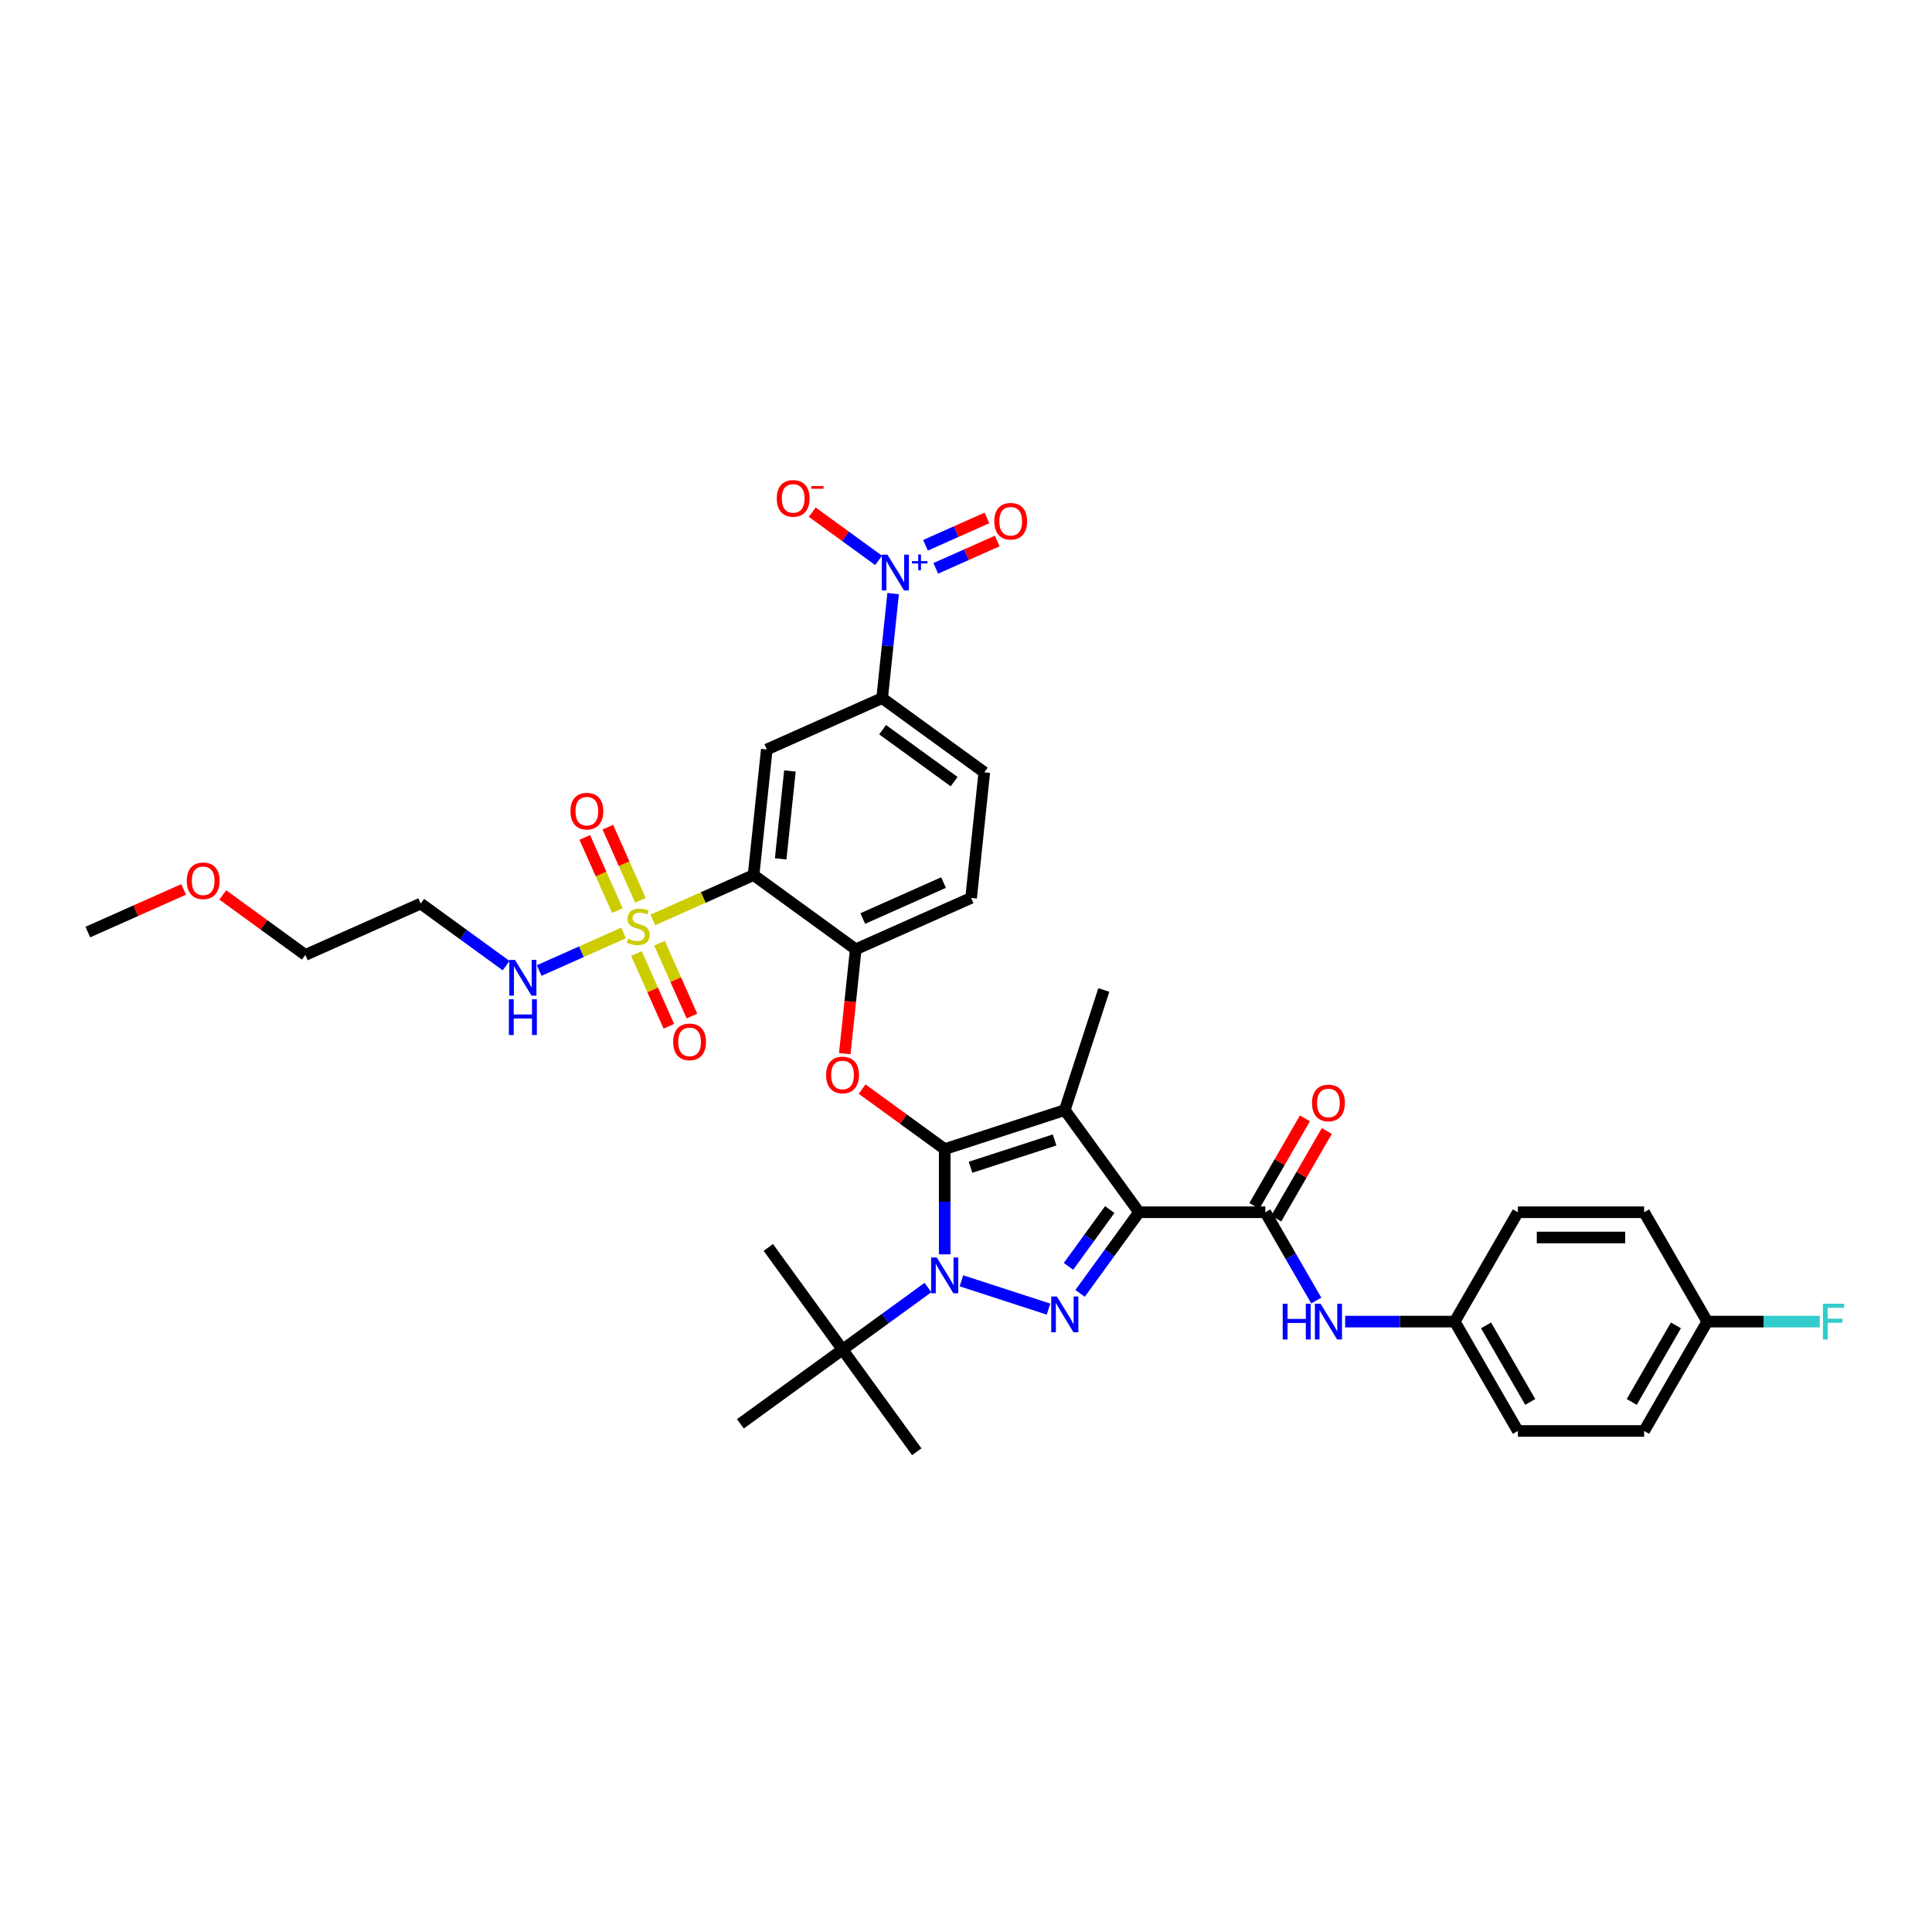 <?xml version='1.0' encoding='iso-8859-1'?>
<svg version='1.1' baseProfile='full'
              xmlns='http://www.w3.org/2000/svg'
                      xmlns:rdkit='http://www.rdkit.org/xml'
                      xmlns:xlink='http://www.w3.org/1999/xlink'
                  xml:space='preserve'
width='1000px' height='1000px' viewBox='0 0 1000 1000'>
<!-- END OF HEADER -->
<rect style='opacity:1.0;fill:#FFFFFF;stroke:none' width='1000' height='1000' x='0' y='0'> </rect>
<path class='bond-0' d='M 752.959,684.06 L 785.64,627.456' style='fill:none;fill-rule:evenodd;stroke:#000000;stroke-width:6px;stroke-linecap:butt;stroke-linejoin:miter;stroke-opacity:1' />
<path class='bond-1' d='M 752.959,684.06 L 785.64,740.664' style='fill:none;fill-rule:evenodd;stroke:#000000;stroke-width:6px;stroke-linecap:butt;stroke-linejoin:miter;stroke-opacity:1' />
<path class='bond-1' d='M 769.182,686.015 L 792.058,725.638' style='fill:none;fill-rule:evenodd;stroke:#000000;stroke-width:6px;stroke-linecap:butt;stroke-linejoin:miter;stroke-opacity:1' />
<path class='bond-2' d='M 752.959,684.06 L 724.605,684.06' style='fill:none;fill-rule:evenodd;stroke:#000000;stroke-width:6px;stroke-linecap:butt;stroke-linejoin:miter;stroke-opacity:1' />
<path class='bond-2' d='M 724.605,684.06 L 696.252,684.06' style='fill:none;fill-rule:evenodd;stroke:#0000FF;stroke-width:6px;stroke-linecap:butt;stroke-linejoin:miter;stroke-opacity:1' />
<path class='bond-3' d='M 654.917,627.456 L 668.114,650.313' style='fill:none;fill-rule:evenodd;stroke:#000000;stroke-width:6px;stroke-linecap:butt;stroke-linejoin:miter;stroke-opacity:1' />
<path class='bond-3' d='M 668.114,650.313 L 681.311,673.171' style='fill:none;fill-rule:evenodd;stroke:#0000FF;stroke-width:6px;stroke-linecap:butt;stroke-linejoin:miter;stroke-opacity:1' />
<path class='bond-4' d='M 660.578,630.724 L 673.662,608.062' style='fill:none;fill-rule:evenodd;stroke:#000000;stroke-width:6px;stroke-linecap:butt;stroke-linejoin:miter;stroke-opacity:1' />
<path class='bond-4' d='M 673.662,608.062 L 686.745,585.401' style='fill:none;fill-rule:evenodd;stroke:#FF0000;stroke-width:6px;stroke-linecap:butt;stroke-linejoin:miter;stroke-opacity:1' />
<path class='bond-4' d='M 649.257,624.188 L 662.341,601.526' style='fill:none;fill-rule:evenodd;stroke:#000000;stroke-width:6px;stroke-linecap:butt;stroke-linejoin:miter;stroke-opacity:1' />
<path class='bond-4' d='M 662.341,601.526 L 675.424,578.865' style='fill:none;fill-rule:evenodd;stroke:#FF0000;stroke-width:6px;stroke-linecap:butt;stroke-linejoin:miter;stroke-opacity:1' />
<path class='bond-5' d='M 654.917,627.456 L 589.556,627.456' style='fill:none;fill-rule:evenodd;stroke:#000000;stroke-width:6px;stroke-linecap:butt;stroke-linejoin:miter;stroke-opacity:1' />
<path class='bond-6' d='M 883.681,684.06 L 851.001,740.664' style='fill:none;fill-rule:evenodd;stroke:#000000;stroke-width:6px;stroke-linecap:butt;stroke-linejoin:miter;stroke-opacity:1' />
<path class='bond-6' d='M 867.458,686.015 L 844.582,725.638' style='fill:none;fill-rule:evenodd;stroke:#000000;stroke-width:6px;stroke-linecap:butt;stroke-linejoin:miter;stroke-opacity:1' />
<path class='bond-7' d='M 883.681,684.06 L 912.793,684.06' style='fill:none;fill-rule:evenodd;stroke:#000000;stroke-width:6px;stroke-linecap:butt;stroke-linejoin:miter;stroke-opacity:1' />
<path class='bond-7' d='M 912.793,684.06 L 941.905,684.06' style='fill:none;fill-rule:evenodd;stroke:#33CCCC;stroke-width:6px;stroke-linecap:butt;stroke-linejoin:miter;stroke-opacity:1' />
<path class='bond-8' d='M 883.681,684.06 L 851.001,627.456' style='fill:none;fill-rule:evenodd;stroke:#000000;stroke-width:6px;stroke-linecap:butt;stroke-linejoin:miter;stroke-opacity:1' />
<path class='bond-9' d='M 480.322,666.424 L 458.21,682.489' style='fill:none;fill-rule:evenodd;stroke:#0000FF;stroke-width:6px;stroke-linecap:butt;stroke-linejoin:miter;stroke-opacity:1' />
<path class='bond-9' d='M 458.21,682.489 L 436.098,698.555' style='fill:none;fill-rule:evenodd;stroke:#000000;stroke-width:6px;stroke-linecap:butt;stroke-linejoin:miter;stroke-opacity:1' />
<path class='bond-10' d='M 497.63,662.948 L 542.712,677.596' style='fill:none;fill-rule:evenodd;stroke:#0000FF;stroke-width:6px;stroke-linecap:butt;stroke-linejoin:miter;stroke-opacity:1' />
<path class='bond-11' d='M 488.976,649.247 L 488.976,622.011' style='fill:none;fill-rule:evenodd;stroke:#0000FF;stroke-width:6px;stroke-linecap:butt;stroke-linejoin:miter;stroke-opacity:1' />
<path class='bond-11' d='M 488.976,622.011 L 488.976,594.775' style='fill:none;fill-rule:evenodd;stroke:#000000;stroke-width:6px;stroke-linecap:butt;stroke-linejoin:miter;stroke-opacity:1' />
<path class='bond-12' d='M 559.05,669.445 L 574.303,648.45' style='fill:none;fill-rule:evenodd;stroke:#0000FF;stroke-width:6px;stroke-linecap:butt;stroke-linejoin:miter;stroke-opacity:1' />
<path class='bond-12' d='M 574.303,648.45 L 589.556,627.456' style='fill:none;fill-rule:evenodd;stroke:#000000;stroke-width:6px;stroke-linecap:butt;stroke-linejoin:miter;stroke-opacity:1' />
<path class='bond-12' d='M 553.05,655.463 L 563.727,640.767' style='fill:none;fill-rule:evenodd;stroke:#0000FF;stroke-width:6px;stroke-linecap:butt;stroke-linejoin:miter;stroke-opacity:1' />
<path class='bond-12' d='M 563.727,640.767 L 574.405,626.071' style='fill:none;fill-rule:evenodd;stroke:#000000;stroke-width:6px;stroke-linecap:butt;stroke-linejoin:miter;stroke-opacity:1' />
<path class='bond-13' d='M 589.556,627.456 L 551.138,574.578' style='fill:none;fill-rule:evenodd;stroke:#000000;stroke-width:6px;stroke-linecap:butt;stroke-linejoin:miter;stroke-opacity:1' />
<path class='bond-14' d='M 551.138,574.578 L 488.976,594.775' style='fill:none;fill-rule:evenodd;stroke:#000000;stroke-width:6px;stroke-linecap:butt;stroke-linejoin:miter;stroke-opacity:1' />
<path class='bond-14' d='M 545.853,590.04 L 502.34,604.178' style='fill:none;fill-rule:evenodd;stroke:#000000;stroke-width:6px;stroke-linecap:butt;stroke-linejoin:miter;stroke-opacity:1' />
<path class='bond-15' d='M 551.138,574.578 L 571.336,512.416' style='fill:none;fill-rule:evenodd;stroke:#000000;stroke-width:6px;stroke-linecap:butt;stroke-linejoin:miter;stroke-opacity:1' />
<path class='bond-16' d='M 488.976,594.775 L 467.603,579.246' style='fill:none;fill-rule:evenodd;stroke:#000000;stroke-width:6px;stroke-linecap:butt;stroke-linejoin:miter;stroke-opacity:1' />
<path class='bond-16' d='M 467.603,579.246 L 446.229,563.718' style='fill:none;fill-rule:evenodd;stroke:#FF0000;stroke-width:6px;stroke-linecap:butt;stroke-linejoin:miter;stroke-opacity:1' />
<path class='bond-17' d='M 509.472,399.766 L 456.594,361.348' style='fill:none;fill-rule:evenodd;stroke:#000000;stroke-width:6px;stroke-linecap:butt;stroke-linejoin:miter;stroke-opacity:1' />
<path class='bond-17' d='M 493.857,404.579 L 456.842,377.687' style='fill:none;fill-rule:evenodd;stroke:#000000;stroke-width:6px;stroke-linecap:butt;stroke-linejoin:miter;stroke-opacity:1' />
<path class='bond-18' d='M 509.472,399.766 L 502.64,464.769' style='fill:none;fill-rule:evenodd;stroke:#000000;stroke-width:6px;stroke-linecap:butt;stroke-linejoin:miter;stroke-opacity:1' />
<path class='bond-19' d='M 437.254,545.363 L 440.092,518.359' style='fill:none;fill-rule:evenodd;stroke:#FF0000;stroke-width:6px;stroke-linecap:butt;stroke-linejoin:miter;stroke-opacity:1' />
<path class='bond-19' d='M 440.092,518.359 L 442.93,491.354' style='fill:none;fill-rule:evenodd;stroke:#000000;stroke-width:6px;stroke-linecap:butt;stroke-linejoin:miter;stroke-opacity:1' />
<path class='bond-20' d='M 456.594,361.348 L 396.884,387.933' style='fill:none;fill-rule:evenodd;stroke:#000000;stroke-width:6px;stroke-linecap:butt;stroke-linejoin:miter;stroke-opacity:1' />
<path class='bond-21' d='M 456.594,361.348 L 459.438,334.291' style='fill:none;fill-rule:evenodd;stroke:#000000;stroke-width:6px;stroke-linecap:butt;stroke-linejoin:miter;stroke-opacity:1' />
<path class='bond-21' d='M 459.438,334.291 L 462.282,307.234' style='fill:none;fill-rule:evenodd;stroke:#0000FF;stroke-width:6px;stroke-linecap:butt;stroke-linejoin:miter;stroke-opacity:1' />
<path class='bond-22' d='M 396.884,387.933 L 390.052,452.936' style='fill:none;fill-rule:evenodd;stroke:#000000;stroke-width:6px;stroke-linecap:butt;stroke-linejoin:miter;stroke-opacity:1' />
<path class='bond-22' d='M 408.86,399.05 L 404.077,444.552' style='fill:none;fill-rule:evenodd;stroke:#000000;stroke-width:6px;stroke-linecap:butt;stroke-linejoin:miter;stroke-opacity:1' />
<path class='bond-23' d='M 390.052,452.936 L 442.93,491.354' style='fill:none;fill-rule:evenodd;stroke:#000000;stroke-width:6px;stroke-linecap:butt;stroke-linejoin:miter;stroke-opacity:1' />
<path class='bond-24' d='M 390.052,452.936 L 363.981,464.543' style='fill:none;fill-rule:evenodd;stroke:#000000;stroke-width:6px;stroke-linecap:butt;stroke-linejoin:miter;stroke-opacity:1' />
<path class='bond-24' d='M 363.981,464.543 L 337.91,476.151' style='fill:none;fill-rule:evenodd;stroke:#CCCC00;stroke-width:6px;stroke-linecap:butt;stroke-linejoin:miter;stroke-opacity:1' />
<path class='bond-25' d='M 436.098,698.555 L 397.68,645.676' style='fill:none;fill-rule:evenodd;stroke:#000000;stroke-width:6px;stroke-linecap:butt;stroke-linejoin:miter;stroke-opacity:1' />
<path class='bond-26' d='M 436.098,698.555 L 474.516,751.433' style='fill:none;fill-rule:evenodd;stroke:#000000;stroke-width:6px;stroke-linecap:butt;stroke-linejoin:miter;stroke-opacity:1' />
<path class='bond-27' d='M 436.098,698.555 L 383.22,736.973' style='fill:none;fill-rule:evenodd;stroke:#000000;stroke-width:6px;stroke-linecap:butt;stroke-linejoin:miter;stroke-opacity:1' />
<path class='bond-28' d='M 442.93,491.354 L 502.64,464.769' style='fill:none;fill-rule:evenodd;stroke:#000000;stroke-width:6px;stroke-linecap:butt;stroke-linejoin:miter;stroke-opacity:1' />
<path class='bond-28' d='M 446.57,475.424 L 488.367,456.815' style='fill:none;fill-rule:evenodd;stroke:#000000;stroke-width:6px;stroke-linecap:butt;stroke-linejoin:miter;stroke-opacity:1' />
<path class='bond-29' d='M 331.476,465.999 L 323.047,447.067' style='fill:none;fill-rule:evenodd;stroke:#CCCC00;stroke-width:6px;stroke-linecap:butt;stroke-linejoin:miter;stroke-opacity:1' />
<path class='bond-29' d='M 323.047,447.067 L 314.618,428.136' style='fill:none;fill-rule:evenodd;stroke:#FF0000;stroke-width:6px;stroke-linecap:butt;stroke-linejoin:miter;stroke-opacity:1' />
<path class='bond-29' d='M 319.534,471.316 L 311.105,452.384' style='fill:none;fill-rule:evenodd;stroke:#CCCC00;stroke-width:6px;stroke-linecap:butt;stroke-linejoin:miter;stroke-opacity:1' />
<path class='bond-29' d='M 311.105,452.384 L 302.676,433.453' style='fill:none;fill-rule:evenodd;stroke:#FF0000;stroke-width:6px;stroke-linecap:butt;stroke-linejoin:miter;stroke-opacity:1' />
<path class='bond-30' d='M 329.428,493.539 L 337.814,512.373' style='fill:none;fill-rule:evenodd;stroke:#CCCC00;stroke-width:6px;stroke-linecap:butt;stroke-linejoin:miter;stroke-opacity:1' />
<path class='bond-30' d='M 337.814,512.373 L 346.199,531.206' style='fill:none;fill-rule:evenodd;stroke:#FF0000;stroke-width:6px;stroke-linecap:butt;stroke-linejoin:miter;stroke-opacity:1' />
<path class='bond-30' d='M 341.37,488.222 L 349.756,507.056' style='fill:none;fill-rule:evenodd;stroke:#CCCC00;stroke-width:6px;stroke-linecap:butt;stroke-linejoin:miter;stroke-opacity:1' />
<path class='bond-30' d='M 349.756,507.056 L 358.141,525.89' style='fill:none;fill-rule:evenodd;stroke:#FF0000;stroke-width:6px;stroke-linecap:butt;stroke-linejoin:miter;stroke-opacity:1' />
<path class='bond-31' d='M 322.773,482.89 L 300.925,492.618' style='fill:none;fill-rule:evenodd;stroke:#CCCC00;stroke-width:6px;stroke-linecap:butt;stroke-linejoin:miter;stroke-opacity:1' />
<path class='bond-31' d='M 300.925,492.618 L 279.078,502.345' style='fill:none;fill-rule:evenodd;stroke:#0000FF;stroke-width:6px;stroke-linecap:butt;stroke-linejoin:miter;stroke-opacity:1' />
<path class='bond-32' d='M 261.978,499.818 L 239.865,483.752' style='fill:none;fill-rule:evenodd;stroke:#0000FF;stroke-width:6px;stroke-linecap:butt;stroke-linejoin:miter;stroke-opacity:1' />
<path class='bond-32' d='M 239.865,483.752 L 217.753,467.687' style='fill:none;fill-rule:evenodd;stroke:#000000;stroke-width:6px;stroke-linecap:butt;stroke-linejoin:miter;stroke-opacity:1' />
<path class='bond-33' d='M 454.773,290.058 L 437.592,277.576' style='fill:none;fill-rule:evenodd;stroke:#0000FF;stroke-width:6px;stroke-linecap:butt;stroke-linejoin:miter;stroke-opacity:1' />
<path class='bond-33' d='M 437.592,277.576 L 420.412,265.093' style='fill:none;fill-rule:evenodd;stroke:#FF0000;stroke-width:6px;stroke-linecap:butt;stroke-linejoin:miter;stroke-opacity:1' />
<path class='bond-34' d='M 484.35,294.184 L 500.257,287.102' style='fill:none;fill-rule:evenodd;stroke:#0000FF;stroke-width:6px;stroke-linecap:butt;stroke-linejoin:miter;stroke-opacity:1' />
<path class='bond-34' d='M 500.257,287.102 L 516.164,280.02' style='fill:none;fill-rule:evenodd;stroke:#FF0000;stroke-width:6px;stroke-linecap:butt;stroke-linejoin:miter;stroke-opacity:1' />
<path class='bond-34' d='M 479.033,282.242 L 494.94,275.16' style='fill:none;fill-rule:evenodd;stroke:#0000FF;stroke-width:6px;stroke-linecap:butt;stroke-linejoin:miter;stroke-opacity:1' />
<path class='bond-34' d='M 494.94,275.16 L 510.847,268.078' style='fill:none;fill-rule:evenodd;stroke:#FF0000;stroke-width:6px;stroke-linecap:butt;stroke-linejoin:miter;stroke-opacity:1' />
<path class='bond-35' d='M 115.296,463.214 L 136.669,478.743' style='fill:none;fill-rule:evenodd;stroke:#FF0000;stroke-width:6px;stroke-linecap:butt;stroke-linejoin:miter;stroke-opacity:1' />
<path class='bond-35' d='M 136.669,478.743 L 158.043,494.272' style='fill:none;fill-rule:evenodd;stroke:#000000;stroke-width:6px;stroke-linecap:butt;stroke-linejoin:miter;stroke-opacity:1' />
<path class='bond-36' d='M 95.034,460.364 L 70.244,471.401' style='fill:none;fill-rule:evenodd;stroke:#FF0000;stroke-width:6px;stroke-linecap:butt;stroke-linejoin:miter;stroke-opacity:1' />
<path class='bond-36' d='M 70.244,471.401 L 45.455,482.438' style='fill:none;fill-rule:evenodd;stroke:#000000;stroke-width:6px;stroke-linecap:butt;stroke-linejoin:miter;stroke-opacity:1' />
<path class='bond-37' d='M 217.753,467.687 L 158.043,494.272' style='fill:none;fill-rule:evenodd;stroke:#000000;stroke-width:6px;stroke-linecap:butt;stroke-linejoin:miter;stroke-opacity:1' />
<path class='bond-38' d='M 785.64,627.456 L 851.001,627.456' style='fill:none;fill-rule:evenodd;stroke:#000000;stroke-width:6px;stroke-linecap:butt;stroke-linejoin:miter;stroke-opacity:1' />
<path class='bond-38' d='M 795.444,640.528 L 841.196,640.528' style='fill:none;fill-rule:evenodd;stroke:#000000;stroke-width:6px;stroke-linecap:butt;stroke-linejoin:miter;stroke-opacity:1' />
<path class='bond-39' d='M 785.64,740.664 L 851.001,740.664' style='fill:none;fill-rule:evenodd;stroke:#000000;stroke-width:6px;stroke-linecap:butt;stroke-linejoin:miter;stroke-opacity:1' />
<path  class='atom-2' d='M 663.924 674.805
L 666.434 674.805
L 666.434 682.674
L 675.898 682.674
L 675.898 674.805
L 678.408 674.805
L 678.408 693.315
L 675.898 693.315
L 675.898 684.766
L 666.434 684.766
L 666.434 693.315
L 663.924 693.315
L 663.924 674.805
' fill='#0000FF'/>
<path  class='atom-2' d='M 683.506 674.805
L 689.572 684.609
Q 690.173 685.576, 691.141 687.328
Q 692.108 689.08, 692.16 689.184
L 692.16 674.805
L 694.618 674.805
L 694.618 693.315
L 692.082 693.315
L 685.572 682.596
Q 684.814 681.341, 684.003 679.903
Q 683.219 678.465, 682.983 678.021
L 682.983 693.315
L 680.578 693.315
L 680.578 674.805
L 683.506 674.805
' fill='#0000FF'/>
<path  class='atom-3' d='M 679.101 570.904
Q 679.101 566.459, 681.297 563.976
Q 683.493 561.492, 687.598 561.492
Q 691.703 561.492, 693.899 563.976
Q 696.095 566.459, 696.095 570.904
Q 696.095 575.401, 693.873 577.963
Q 691.65 580.499, 687.598 580.499
Q 683.519 580.499, 681.297 577.963
Q 679.101 575.427, 679.101 570.904
M 687.598 578.407
Q 690.422 578.407, 691.938 576.525
Q 693.48 574.616, 693.48 570.904
Q 693.48 567.27, 691.938 565.44
Q 690.422 563.583, 687.598 563.583
Q 684.774 563.583, 683.232 565.413
Q 681.715 567.244, 681.715 570.904
Q 681.715 574.642, 683.232 576.525
Q 684.774 578.407, 687.598 578.407
' fill='#FF0000'/>
<path  class='atom-5' d='M 484.885 650.881
L 490.95 660.685
Q 491.551 661.653, 492.519 663.404
Q 493.486 665.156, 493.538 665.261
L 493.538 650.881
L 495.996 650.881
L 495.996 669.391
L 493.46 669.391
L 486.95 658.672
Q 486.192 657.417, 485.381 655.979
Q 484.597 654.541, 484.362 654.097
L 484.362 669.391
L 481.956 669.391
L 481.956 650.881
L 484.885 650.881
' fill='#0000FF'/>
<path  class='atom-6' d='M 547.047 671.079
L 553.112 680.883
Q 553.713 681.85, 554.681 683.602
Q 555.648 685.354, 555.7 685.458
L 555.7 671.079
L 558.158 671.079
L 558.158 689.589
L 555.622 689.589
L 549.112 678.87
Q 548.354 677.615, 547.543 676.177
Q 546.759 674.739, 546.524 674.295
L 546.524 689.589
L 544.118 689.589
L 544.118 671.079
L 547.047 671.079
' fill='#0000FF'/>
<path  class='atom-11' d='M 427.601 556.409
Q 427.601 551.965, 429.797 549.481
Q 431.993 546.997, 436.098 546.997
Q 440.203 546.997, 442.399 549.481
Q 444.595 551.965, 444.595 556.409
Q 444.595 560.906, 442.373 563.468
Q 440.15 566.004, 436.098 566.004
Q 432.019 566.004, 429.797 563.468
Q 427.601 560.932, 427.601 556.409
M 436.098 563.913
Q 438.922 563.913, 440.438 562.03
Q 441.981 560.122, 441.981 556.409
Q 441.981 552.775, 440.438 550.945
Q 438.922 549.089, 436.098 549.089
Q 433.274 549.089, 431.732 550.919
Q 430.216 552.749, 430.216 556.409
Q 430.216 560.148, 431.732 562.03
Q 433.274 563.913, 436.098 563.913
' fill='#FF0000'/>
<path  class='atom-22' d='M 325.113 485.874
Q 325.322 485.952, 326.185 486.318
Q 327.047 486.684, 327.989 486.919
Q 328.956 487.129, 329.897 487.129
Q 331.649 487.129, 332.669 486.292
Q 333.688 485.429, 333.688 483.939
Q 333.688 482.919, 333.165 482.292
Q 332.669 481.664, 331.884 481.325
Q 331.1 480.985, 329.793 480.592
Q 328.146 480.096, 327.152 479.625
Q 326.185 479.155, 325.479 478.161
Q 324.799 477.168, 324.799 475.494
Q 324.799 473.167, 326.368 471.73
Q 327.963 470.292, 331.1 470.292
Q 333.244 470.292, 335.675 471.311
L 335.074 473.324
Q 332.852 472.409, 331.178 472.409
Q 329.374 472.409, 328.381 473.167
Q 327.387 473.9, 327.414 475.181
Q 327.414 476.174, 327.91 476.775
Q 328.433 477.377, 329.165 477.717
Q 329.923 478.056, 331.178 478.449
Q 332.852 478.972, 333.845 479.494
Q 334.839 480.017, 335.544 481.089
Q 336.276 482.135, 336.276 483.939
Q 336.276 486.501, 334.551 487.887
Q 332.852 489.246, 330.002 489.246
Q 328.355 489.246, 327.1 488.88
Q 325.871 488.54, 324.407 487.939
L 325.113 485.874
' fill='#CCCC00'/>
<path  class='atom-23' d='M 295.26 419.863
Q 295.26 415.418, 297.456 412.934
Q 299.652 410.451, 303.757 410.451
Q 307.862 410.451, 310.058 412.934
Q 312.254 415.418, 312.254 419.863
Q 312.254 424.359, 310.032 426.922
Q 307.809 429.458, 303.757 429.458
Q 299.678 429.458, 297.456 426.922
Q 295.26 424.386, 295.26 419.863
M 303.757 427.366
Q 306.581 427.366, 308.097 425.484
Q 309.639 423.575, 309.639 419.863
Q 309.639 416.229, 308.097 414.398
Q 306.581 412.542, 303.757 412.542
Q 300.933 412.542, 299.391 414.372
Q 297.874 416.202, 297.874 419.863
Q 297.874 423.601, 299.391 425.484
Q 300.933 427.366, 303.757 427.366
' fill='#FF0000'/>
<path  class='atom-24' d='M 348.429 539.283
Q 348.429 534.839, 350.626 532.355
Q 352.822 529.871, 356.926 529.871
Q 361.031 529.871, 363.227 532.355
Q 365.423 534.839, 365.423 539.283
Q 365.423 543.78, 363.201 546.342
Q 360.979 548.878, 356.926 548.878
Q 352.848 548.878, 350.626 546.342
Q 348.429 543.806, 348.429 539.283
M 356.926 546.787
Q 359.75 546.787, 361.266 544.904
Q 362.809 542.996, 362.809 539.283
Q 362.809 535.649, 361.266 533.819
Q 359.75 531.963, 356.926 531.963
Q 354.103 531.963, 352.56 533.793
Q 351.044 535.623, 351.044 539.283
Q 351.044 543.022, 352.56 544.904
Q 354.103 546.787, 356.926 546.787
' fill='#FF0000'/>
<path  class='atom-25' d='M 266.54 496.85
L 272.605 506.654
Q 273.207 507.622, 274.174 509.373
Q 275.141 511.125, 275.194 511.23
L 275.194 496.85
L 277.651 496.85
L 277.651 515.36
L 275.115 515.36
L 268.605 504.641
Q 267.847 503.386, 267.037 501.948
Q 266.252 500.51, 266.017 500.066
L 266.017 515.36
L 263.612 515.36
L 263.612 496.85
L 266.54 496.85
' fill='#0000FF'/>
<path  class='atom-25' d='M 263.389 517.211
L 265.899 517.211
L 265.899 525.081
L 275.364 525.081
L 275.364 517.211
L 277.873 517.211
L 277.873 535.722
L 275.364 535.722
L 275.364 527.172
L 265.899 527.172
L 265.899 535.722
L 263.389 535.722
L 263.389 517.211
' fill='#0000FF'/>
<path  class='atom-26' d='M 459.335 287.09
L 465.4 296.894
Q 466.002 297.862, 466.969 299.613
Q 467.936 301.365, 467.989 301.47
L 467.989 287.09
L 470.446 287.09
L 470.446 305.6
L 467.91 305.6
L 461.4 294.881
Q 460.642 293.626, 459.832 292.188
Q 459.047 290.75, 458.812 290.306
L 458.812 305.6
L 456.407 305.6
L 456.407 287.09
L 459.335 287.09
' fill='#0000FF'/>
<path  class='atom-26' d='M 471.999 290.427
L 475.26 290.427
L 475.26 286.993
L 476.71 286.993
L 476.71 290.427
L 480.057 290.427
L 480.057 291.669
L 476.71 291.669
L 476.71 295.12
L 475.26 295.12
L 475.26 291.669
L 471.999 291.669
L 471.999 290.427
' fill='#0000FF'/>
<path  class='atom-27' d='M 402.051 257.979
Q 402.051 253.535, 404.247 251.051
Q 406.444 248.567, 410.548 248.567
Q 414.653 248.567, 416.849 251.051
Q 419.045 253.535, 419.045 257.979
Q 419.045 262.476, 416.823 265.038
Q 414.601 267.574, 410.548 267.574
Q 406.47 267.574, 404.247 265.038
Q 402.051 262.502, 402.051 257.979
M 410.548 265.483
Q 413.372 265.483, 414.888 263.6
Q 416.431 261.692, 416.431 257.979
Q 416.431 254.345, 414.888 252.515
Q 413.372 250.659, 410.548 250.659
Q 407.725 250.659, 406.182 252.489
Q 404.666 254.319, 404.666 257.979
Q 404.666 261.718, 406.182 263.6
Q 407.725 265.483, 410.548 265.483
' fill='#FF0000'/>
<path  class='atom-27' d='M 419.908 251.589
L 426.241 251.589
L 426.241 252.969
L 419.908 252.969
L 419.908 251.589
' fill='#FF0000'/>
<path  class='atom-28' d='M 514.64 269.813
Q 514.64 265.368, 516.836 262.885
Q 519.032 260.401, 523.137 260.401
Q 527.241 260.401, 529.437 262.885
Q 531.634 265.368, 531.634 269.813
Q 531.634 274.31, 529.411 276.872
Q 527.189 279.408, 523.137 279.408
Q 519.058 279.408, 516.836 276.872
Q 514.64 274.336, 514.64 269.813
M 523.137 277.316
Q 525.96 277.316, 527.477 275.434
Q 529.019 273.525, 529.019 269.813
Q 529.019 266.179, 527.477 264.349
Q 525.96 262.492, 523.137 262.492
Q 520.313 262.492, 518.771 264.322
Q 517.254 266.153, 517.254 269.813
Q 517.254 273.551, 518.771 275.434
Q 520.313 277.316, 523.137 277.316
' fill='#FF0000'/>
<path  class='atom-29' d='M 96.668 455.906
Q 96.668 451.461, 98.864 448.978
Q 101.06 446.494, 105.165 446.494
Q 109.269 446.494, 111.466 448.978
Q 113.662 451.461, 113.662 455.906
Q 113.662 460.403, 111.439 462.965
Q 109.217 465.501, 105.165 465.501
Q 101.086 465.501, 98.864 462.965
Q 96.668 460.429, 96.668 455.906
M 105.165 463.409
Q 107.988 463.409, 109.505 461.527
Q 111.047 459.618, 111.047 455.906
Q 111.047 452.272, 109.505 450.442
Q 107.988 448.585, 105.165 448.585
Q 102.341 448.585, 100.799 450.415
Q 99.282 452.246, 99.282 455.906
Q 99.282 459.644, 100.799 461.527
Q 102.341 463.409, 105.165 463.409
' fill='#FF0000'/>
<path  class='atom-33' d='M 943.539 674.805
L 954.545 674.805
L 954.545 676.923
L 946.022 676.923
L 946.022 682.544
L 953.604 682.544
L 953.604 684.688
L 946.022 684.688
L 946.022 693.315
L 943.539 693.315
L 943.539 674.805
' fill='#33CCCC'/>
</svg>
